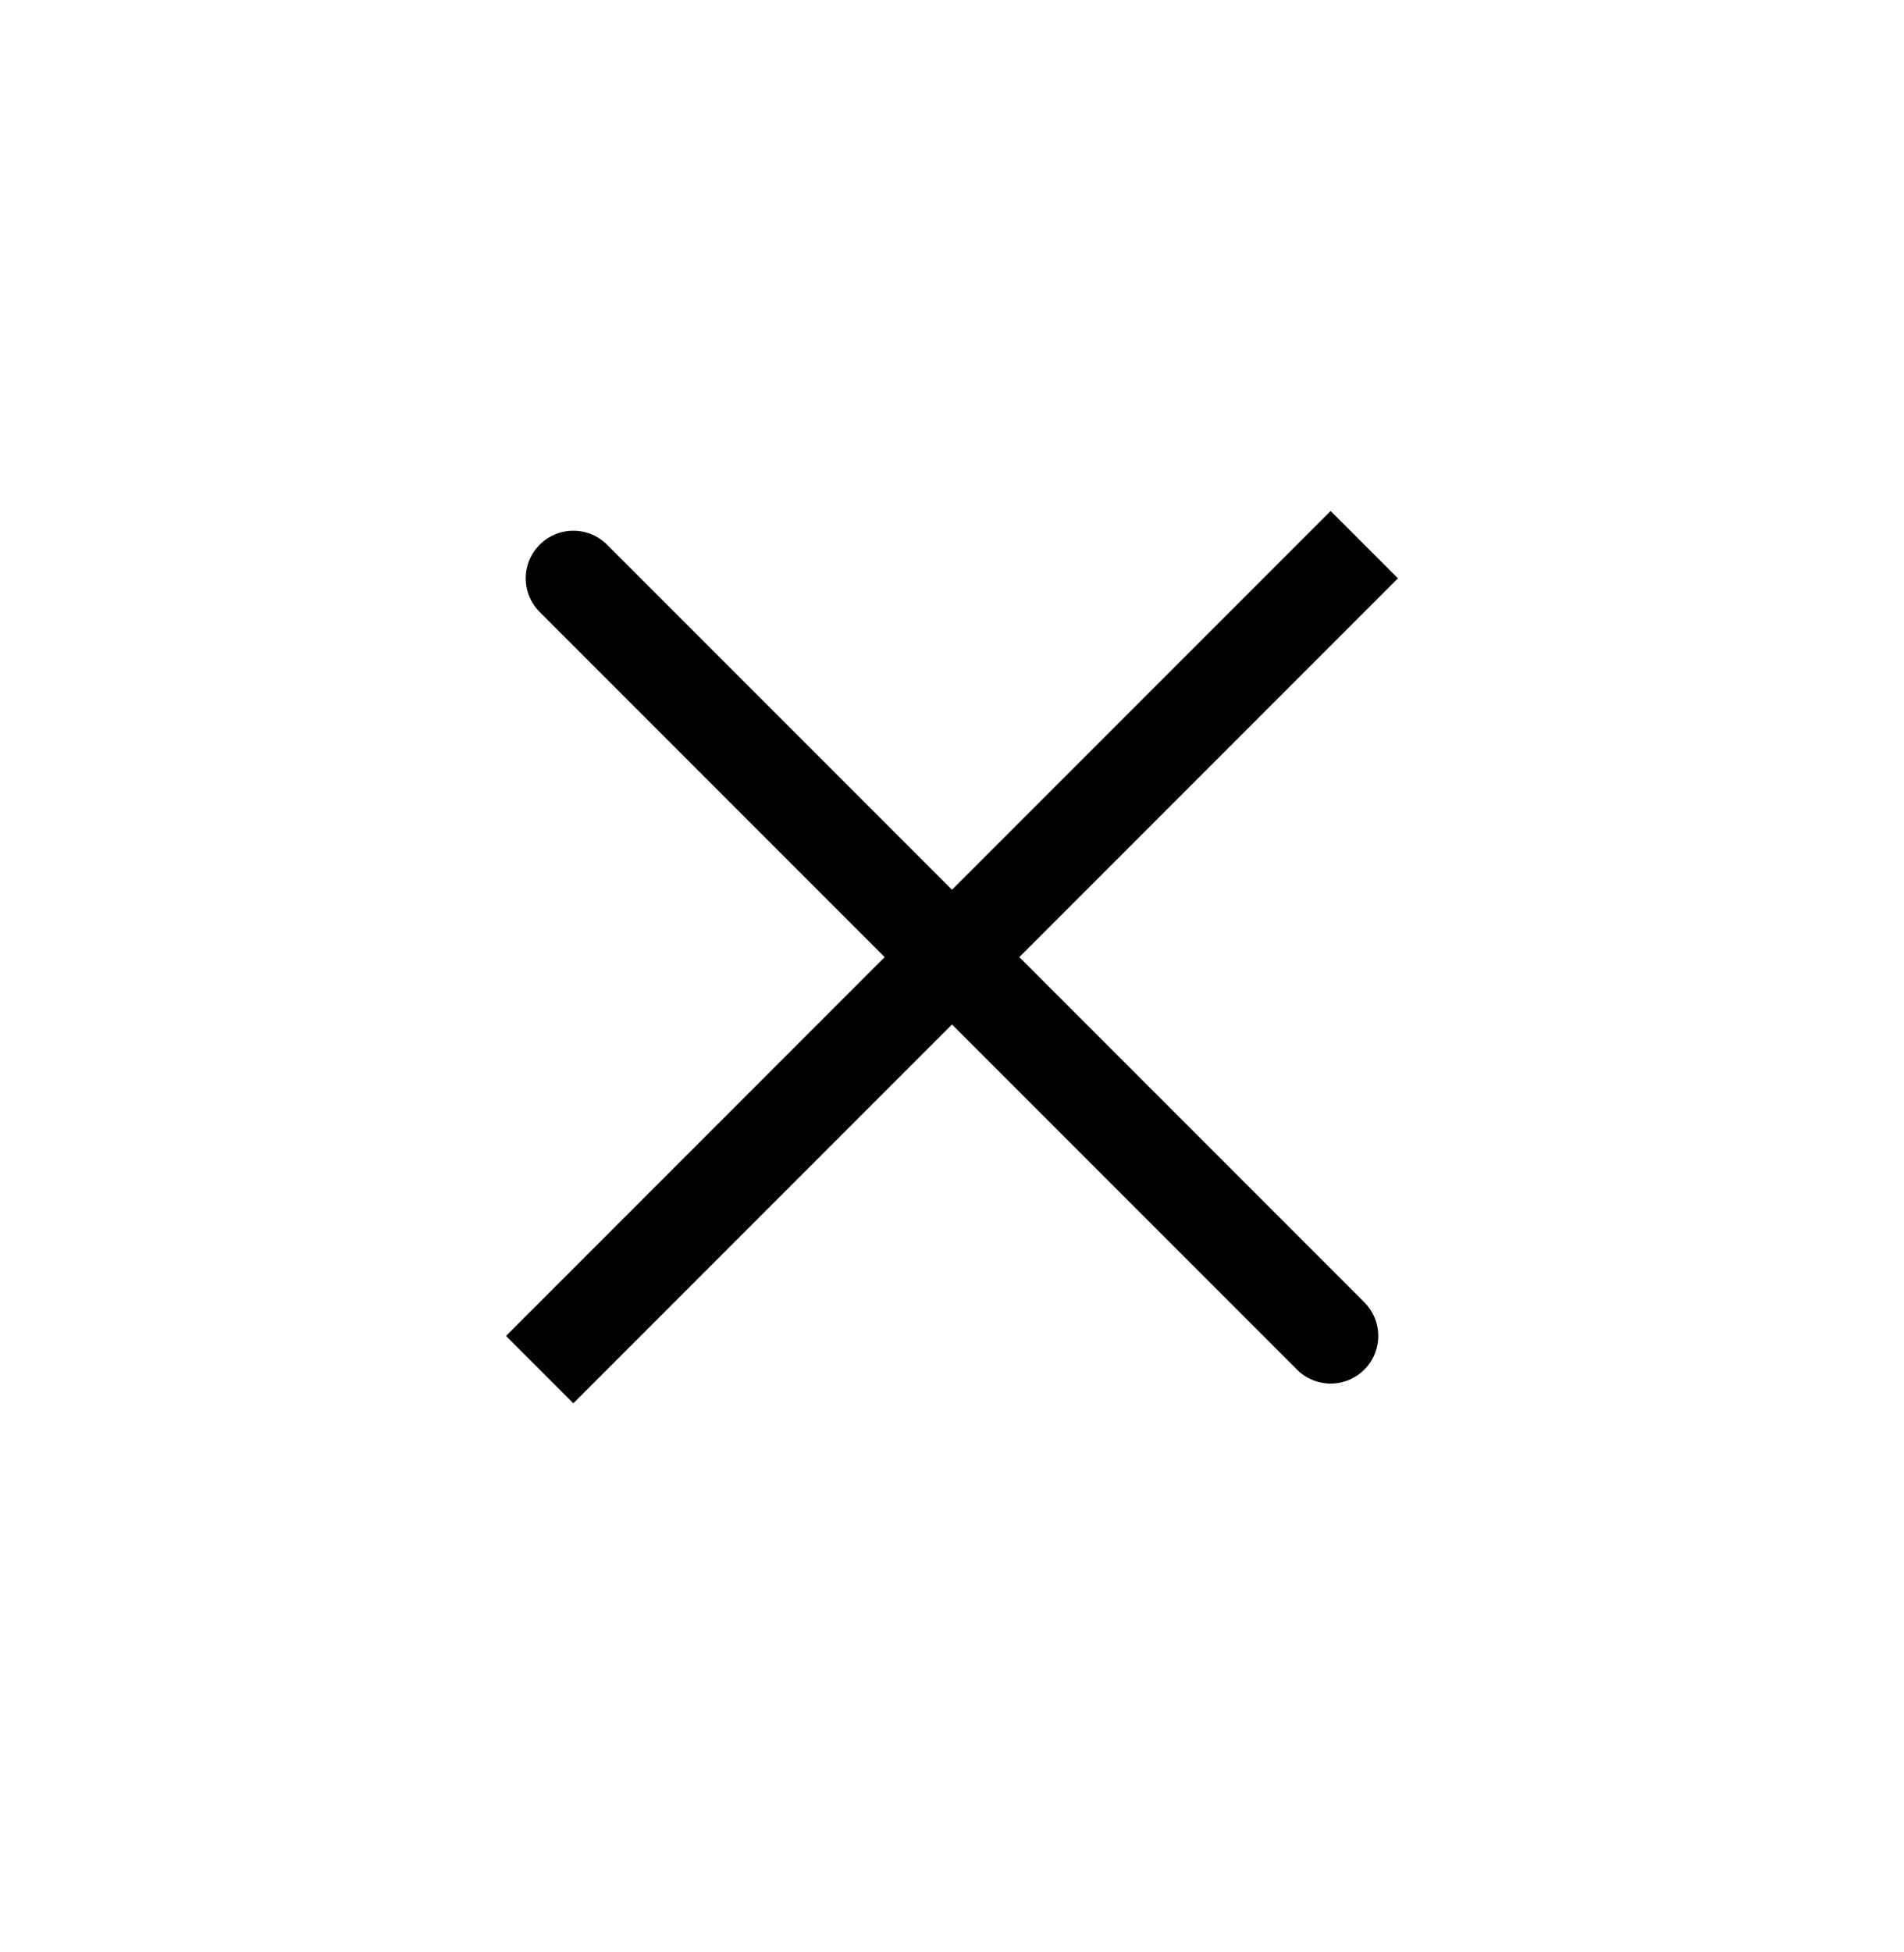 <svg width="40" height="41" viewBox="0 0 40 41" fill="none" xmlns="http://www.w3.org/2000/svg">
<path d="M27.955 12.145L12.045 28.055M12.045 12.145L27.955 28.055L12.045 12.145Z" stroke="black" stroke-width="2" stroke-linecap="square" stroke-linejoin="round"/>
</svg>
